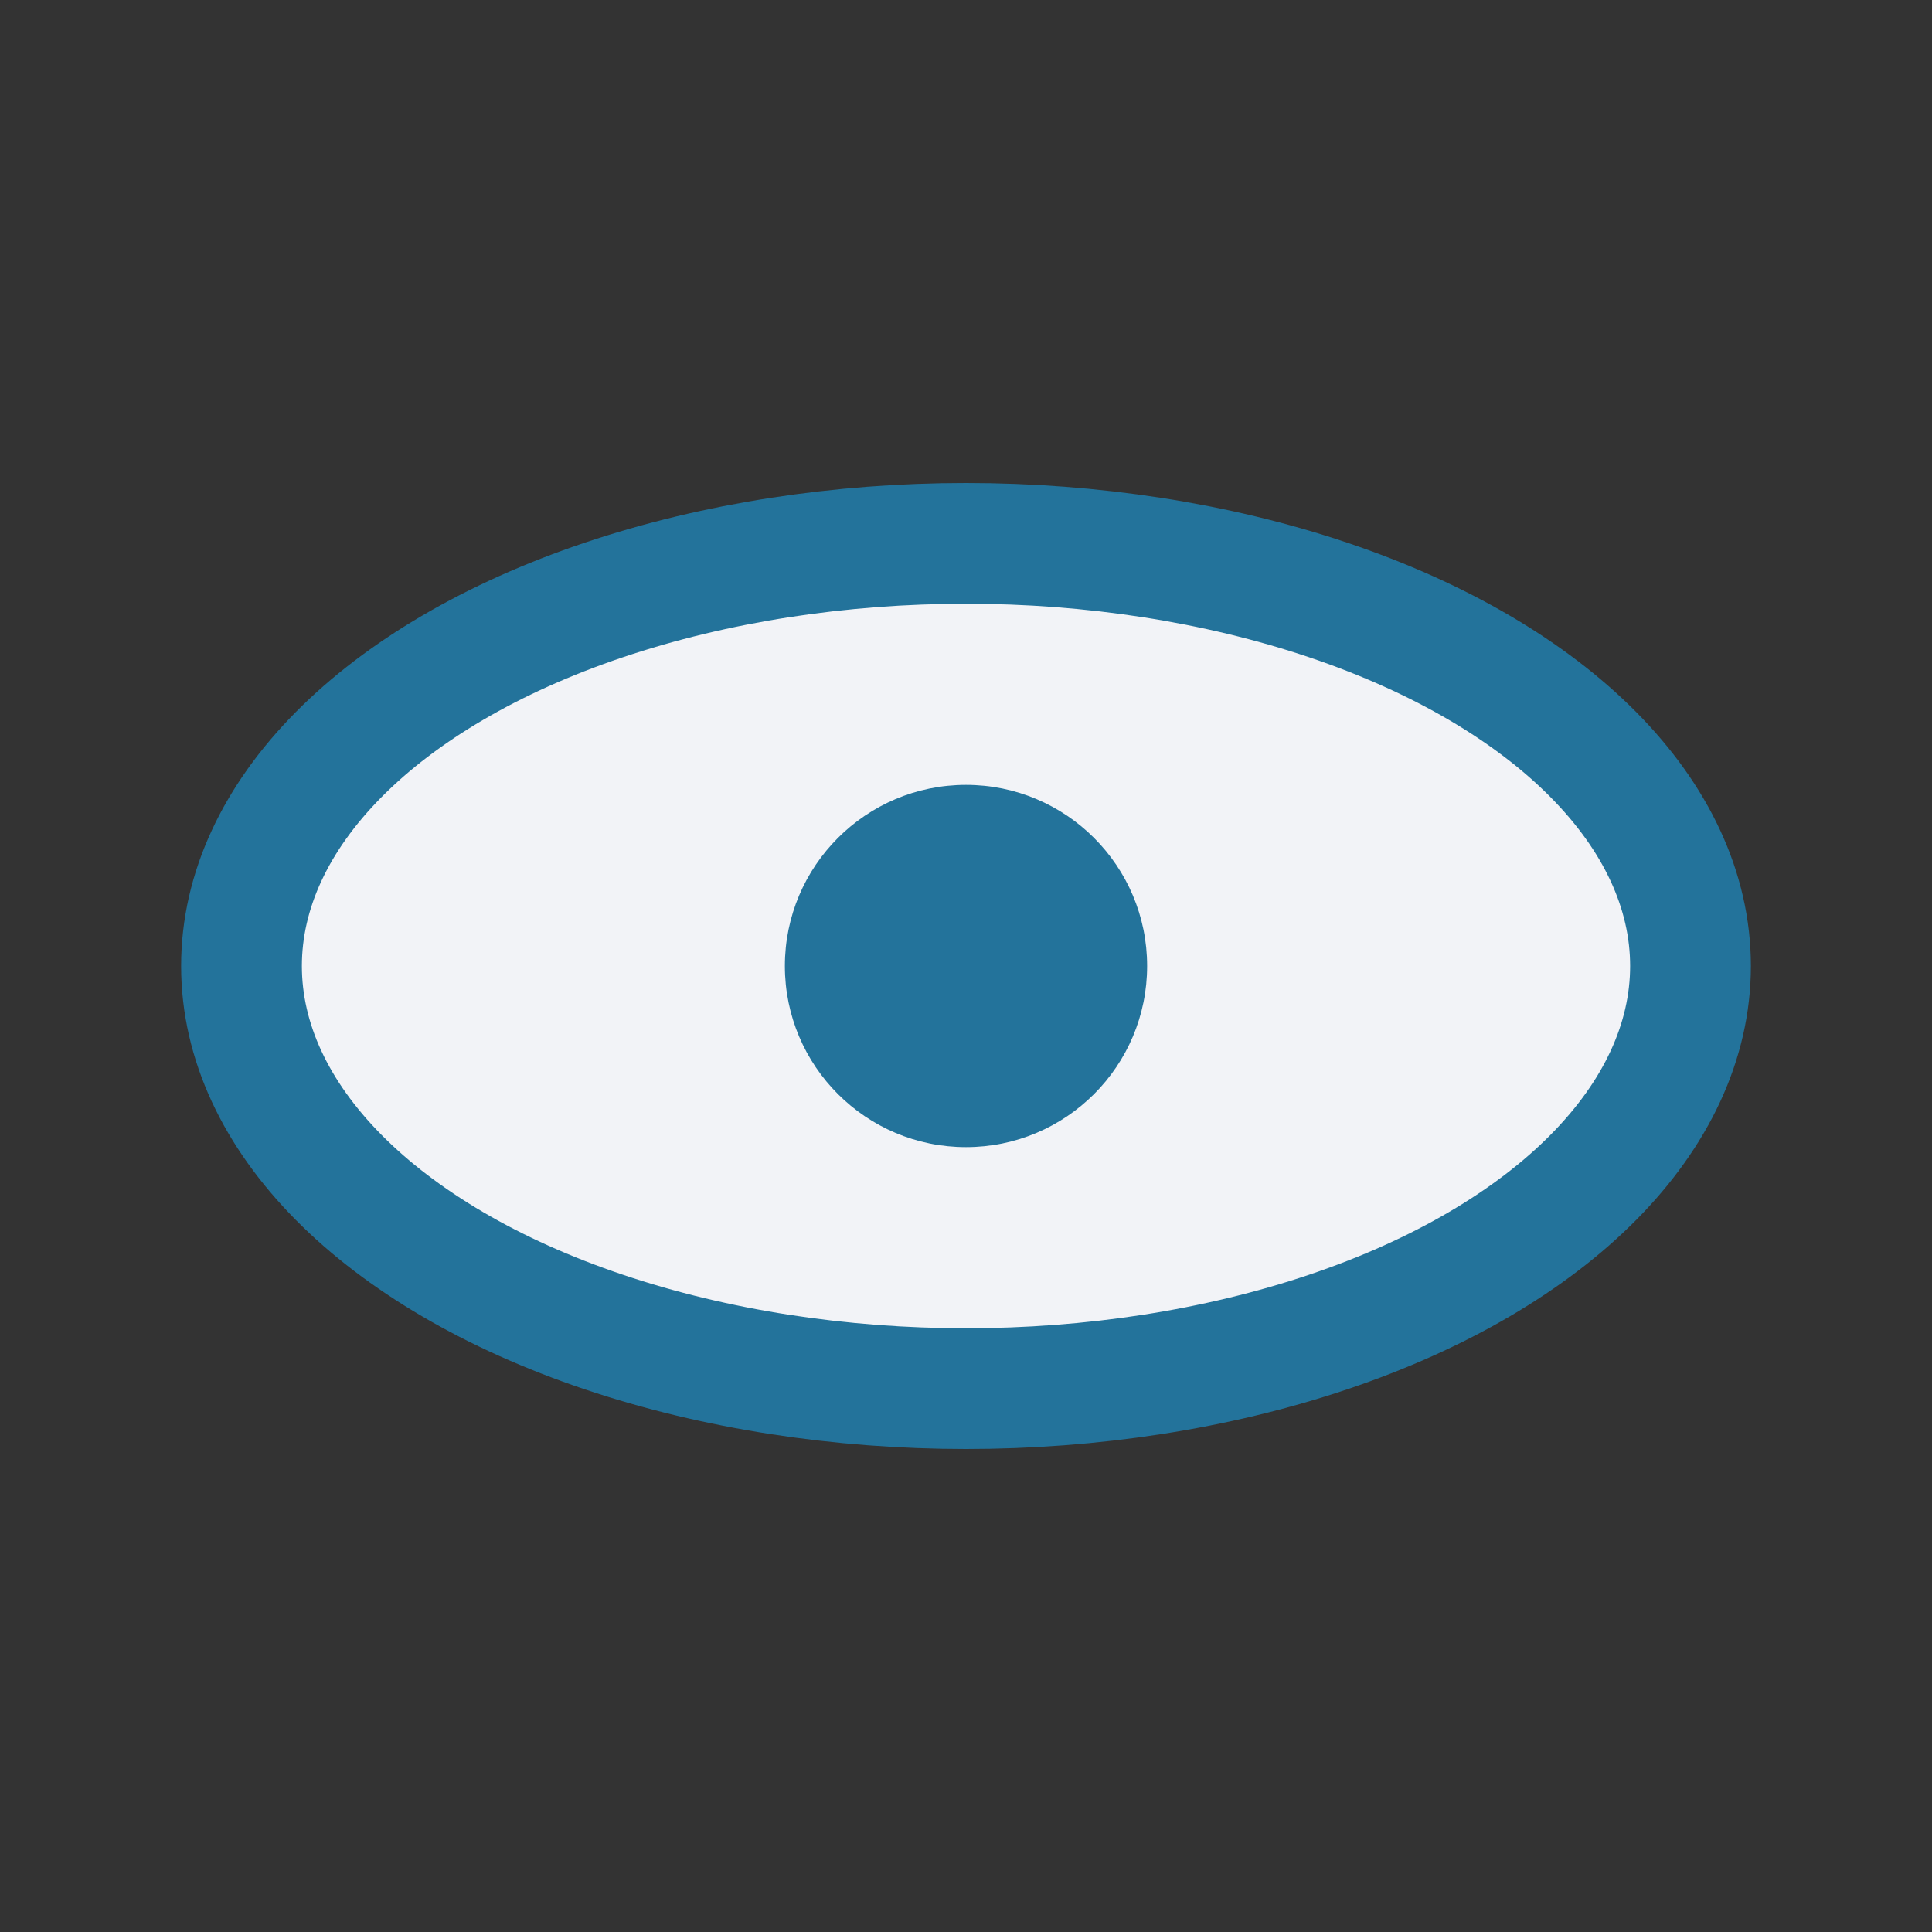 <?xml version="1.0" encoding="UTF-8"?>
<svg xmlns="http://www.w3.org/2000/svg" width="32" height="32" viewBox="0 0 32 32"><rect x="0" y="0" width="32" height="32" fill="#333333" stroke="none"/><ellipse cx="16" cy="16" rx="12" ry="7" fill="#F2F3F7" stroke="#23739B" stroke-width="2"/><circle cx="16" cy="16" r="3" fill="#23739B"/></svg>